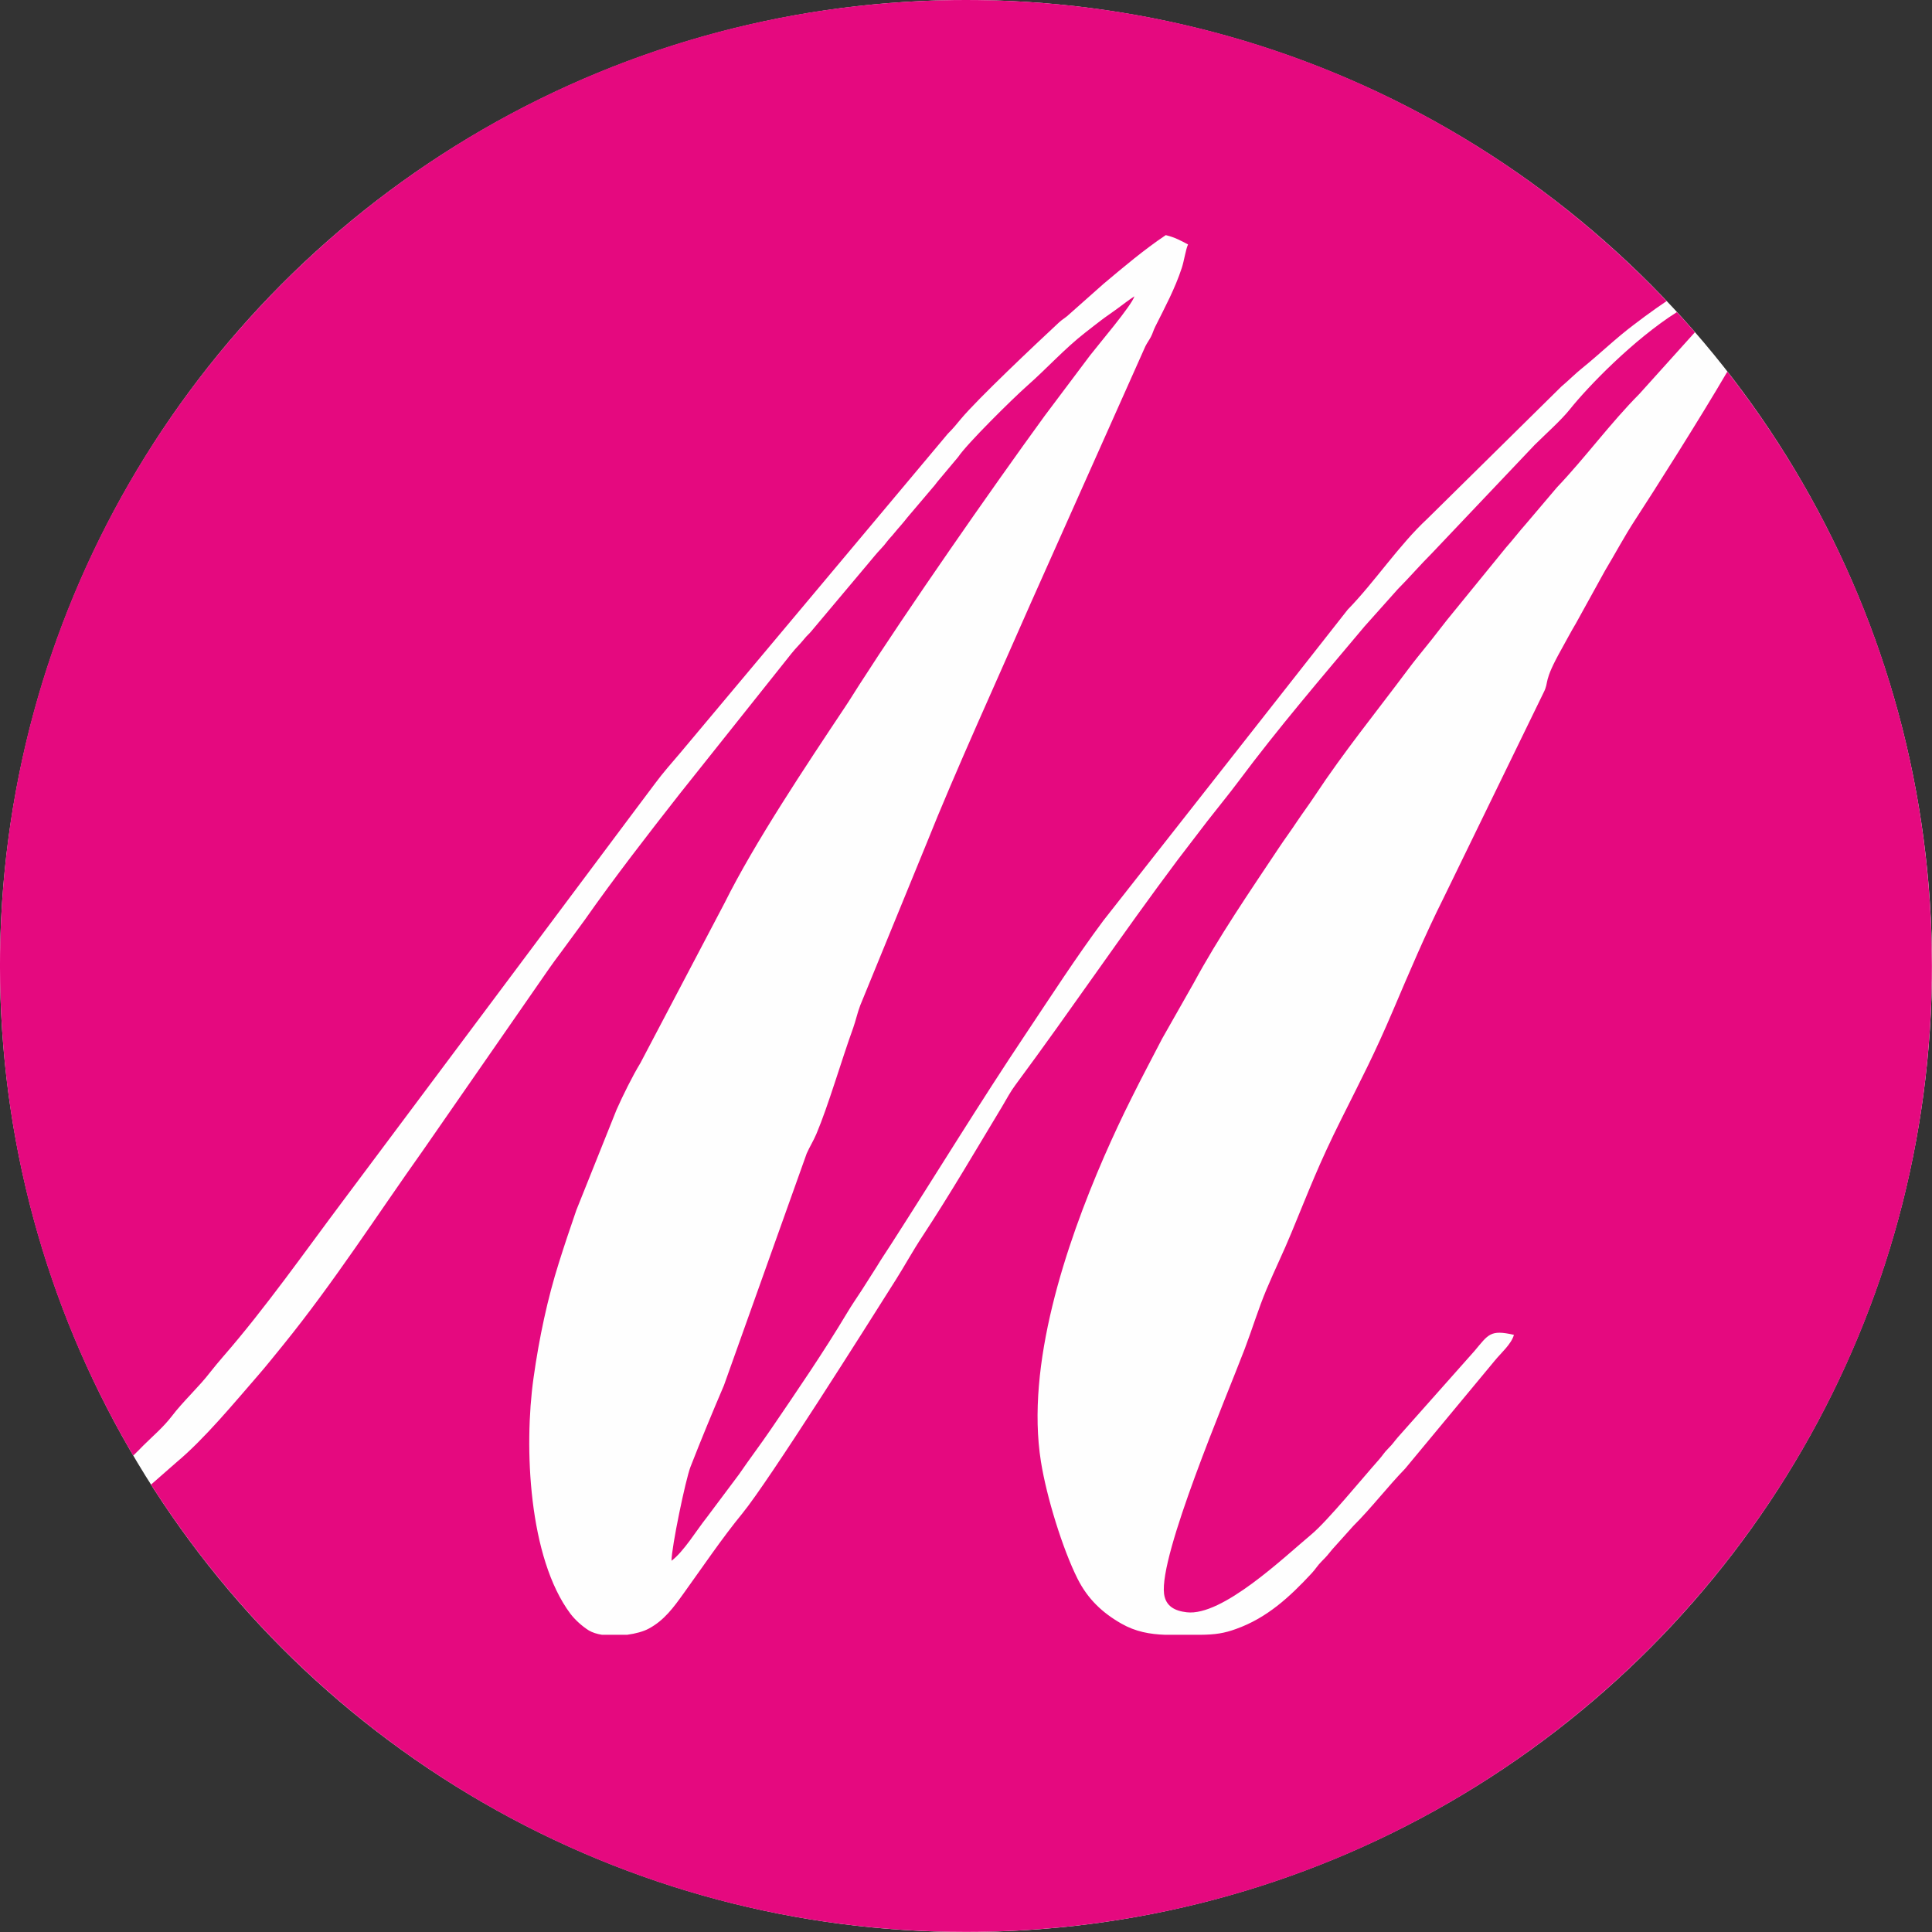 <?xml version="1.0" encoding="UTF-8"?> <svg xmlns="http://www.w3.org/2000/svg" xmlns:xlink="http://www.w3.org/1999/xlink" xmlns:xodm="http://www.corel.com/coreldraw/odm/2003" xml:space="preserve" width="67.732mm" height="67.732mm" version="1.1" style="shape-rendering:geometricPrecision; text-rendering:geometricPrecision; image-rendering:optimizeQuality; fill-rule:evenodd; clip-rule:evenodd" viewBox="0 0 2257.14 2257.14"><rect x="0" y="0" width="2257.14" height="2257.14" fill="#333333" stroke="none"/> <defs> <style type="text/css"> .fil1 {fill:#E5097F} .fil0 {fill:#FEFEFE} </style> </defs> <g id="Слой_x0020_1">  <circle class="fil0" cx="1128.57" cy="1128.57" r="1128.57"></circle> <path class="fil1" d="M1128.57 -0c322.26,0 612.9,135.1 818.53,351.75 -8.23,5.58 -16.6,11.43 -25.24,17.8 -4.38,3.32 -7.97,5.98 -12.36,9.3 -21.38,15.94 -40.51,34.67 -61.1,51.27 -8.23,6.64 -15.81,14.35 -24.18,21.39l-156.75 154.62c-33.21,30.82 -61.1,73.46 -92.99,106.13l-285.46 363.3c-32.02,43.04 -60.84,87.81 -90.59,132.31 -53.93,80.63 -104.54,163.52 -157.01,245.21 -5.98,9.43 -11.16,16.74 -16.87,26.3l-17.67 27.76c-6.11,9.43 -11.29,16.74 -17,26.3 -27.63,46.23 -58.71,91.53 -89,136.02 -12.49,18.33 -24.84,34.53 -37.59,53.14l-37.99 50.74c-11.16,13.95 -26.83,39.85 -40.78,50.08 0,-15.81 16.47,-95.11 22.18,-109.72 12.75,-32.68 25.37,-63.1 39.05,-95.11l96.7 -270.98c3.46,-7.84 7.84,-14.62 11.43,-23.11 13.82,-32.68 29.49,-86.74 42.91,-123.67 2.92,-8.23 5.05,-18.06 8.23,-26.3l77.31 -188.76c33.34,-83.69 84.21,-195 121.68,-280.68l134.16 -300.61c2.26,-4.38 4.52,-7.3 6.38,-10.89 2.39,-4.52 2.65,-7.04 5.18,-12.09 11.43,-22.85 22.98,-44.23 30.95,-68.54 2.66,-7.97 4.65,-21.92 7.3,-27.37 -8.5,-4.52 -15.54,-8.37 -26.04,-10.89 -25.37,17.01 -49.41,37.33 -72.79,56.99l-42.38 37.59c-4.39,3.59 -5.31,3.59 -9.7,7.57 -28.03,26.04 -94.72,89 -114.5,112.65 -6.25,7.44 -8.23,10.22 -15.28,17.27l-312.69 373c-10.36,12.22 -19.79,22.71 -29.23,35.47 -9.56,12.75 -18.06,24.18 -27.89,37.2l-335.81 449.25c-45.16,60.17 -91.53,126.46 -141.07,183.31 -4.92,5.71 -10.36,12.22 -14.75,17.8 -13.41,17.54 -32.02,34.4 -45.3,51.94 -9.7,12.62 -21.52,22.58 -33.07,34.01 -3.85,3.99 -7.83,7.97 -11.82,11.82 -98.96,-167.77 -155.68,-363.3 -155.68,-571.99 0,-623.26 505.31,-1128.57 1128.57,-1128.57zm830.49 364.64c7.17,7.7 14.21,15.54 21.12,23.51l-64.96 72.12c-34.14,34.4 -62.83,73.99 -96.31,109.2l-35.73 42.11c-8.5,9.56 -15.28,18.6 -23.78,28.16l-68.94 84.62c-7.97,9.96 -14.48,18.86 -22.85,29.09 -8.1,10.1 -15.14,18.6 -22.85,28.96 -36.26,48.62 -74.92,96.18 -108.4,146.92 -7.3,11.02 -13.82,19.66 -21.25,30.68 -7.17,10.9 -14.08,20.06 -21.12,30.69 -34.14,51.27 -70.27,103.88 -99.49,157.94l-36.79 64.82c-11.82,22.85 -23.38,44.5 -35.33,68.54 -11.56,22.98 -21.92,45.3 -32.41,69.21 -45.16,103.87 -91.79,243.75 -73.85,356.4 6.64,41.58 25.37,102.15 42.78,136.82 11.95,23.77 29.09,39.85 51.27,52.47 16.74,9.56 33.47,12.36 51.01,13.02l41.05 0c17.54,-0.13 28.29,-1.86 41.71,-6.77 36.26,-12.89 62.7,-37.33 88.47,-65.09 5.18,-5.58 6.25,-8.5 11.82,-14.08 5.98,-5.98 7.04,-7.44 12.22,-13.82l24.57 -27.37c21.25,-21.12 39.72,-45.43 60.57,-66.95l104.94 -126.46c7.04,-8.63 19.27,-19.13 22.18,-29.89 -27.76,-6.38 -29.76,-0.53 -46.09,18.86l-89.53 100.82c-4.92,5.71 -5.45,7.3 -11.02,12.89 -5.31,5.31 -6.11,7.57 -10.76,12.89 -19.39,21.78 -60.31,71.87 -79.04,87.54 -32.28,26.96 -104.28,96.04 -145.85,91.12 -13.95,-1.6 -24.44,-7.04 -26.43,-21.38 -5.98,-45.43 71.46,-226.62 94.18,-286.26 9.03,-23.77 15.81,-46.49 25.5,-69.61 9.56,-22.72 20.06,-44.11 29.09,-66.15 21.92,-53 31.49,-79.04 58.05,-132.31 24.71,-49.55 38.39,-75.19 60.71,-127.52 18.86,-44.24 37.59,-88.6 58.98,-131.24l116.89 -240.03c7.04,-13.82 -1.46,-10.76 20.85,-50.61 5.85,-10.49 10.76,-19.93 17.01,-30.42l33.87 -61.37c12.22,-20.32 22.45,-39.85 35.47,-59.77 20.32,-31.08 75.72,-118.36 107.47,-172.82 149.71,191.42 238.97,432.51 238.97,694.46 0,623.26 -505.18,1128.44 -1128.44,1128.44 -400.23,0 -751.85,-208.29 -952.16,-522.57l30.02 -26.3c32.28,-26.97 66.95,-68.94 95.24,-101.49 10.63,-12.22 19,-22.98 29.36,-35.6 58.85,-72.66 109.59,-151.7 163.65,-227.81l147.05 -212.01c4.65,-6.64 8.5,-11.82 13.68,-18.73l27.5 -37.46c35.33,-50.34 73.46,-99.49 111.45,-147.98l130.44 -163.78c5.05,-6.38 9.56,-10.36 15.14,-17.27 2.79,-3.45 4.38,-4.52 7.3,-7.84l67.21 -79.97c5.31,-6.25 9.43,-11.56 15.01,-17.4 3.85,-4.12 3.32,-3.72 6.91,-8.23 3.32,-4.25 4.92,-5.45 7.97,-9.3 5.85,-7.17 9.96,-11.29 15.81,-18.86l29.76 -35.07c3.46,-3.85 3.46,-4.52 6.77,-8.37l22.72 -27.1c10.36,-15.54 63.23,-67.75 80.9,-83.42 23.24,-20.46 43.04,-42.77 67.75,-62.04 6.77,-5.18 11.95,-9.43 18.33,-14.21 6.25,-4.79 12.09,-8.5 18.86,-13.55 6.64,-4.91 13.68,-10.36 20.05,-14.48 -2.92,10.49 -42.77,57.25 -51.94,69.21l-52.87 70.4c-64.43,88.6 -159.54,225.29 -217.05,314.95 -5.85,9.03 -10.1,16.21 -16.08,25.11 -45.56,68.41 -105.74,158.47 -140.81,229.01l-98.43 187.16c-9.3,15.28 -20.19,37.33 -27.76,54.33l-47.02 117.42c-7.3,21.12 -14.08,41.31 -20.46,61.64 -13.02,41.05 -22.98,87.14 -29.62,134.83 -11.29,80.5 -5.71,209.88 43.17,275.1 5.58,7.3 13.55,14.48 21.52,19.53 4.12,2.39 9.43,4.12 15.41,5.05l29.22 0c9.96,-1.33 19.13,-3.85 25.24,-7.17 18.2,-9.7 29.1,-24.84 40.91,-41.31 22.58,-31.35 44.24,-63.63 68.68,-93.51 30.95,-37.86 143.99,-217.06 179.2,-272.85 10.89,-17.27 19.79,-33.74 31.22,-51.01 32.55,-49.55 62.3,-100.56 92.99,-151.43 5.45,-9.17 9.7,-17.4 15.68,-25.37 64.29,-86.74 124.6,-176.27 189.42,-262.75l34.67 -45.3c12.49,-16.07 24.18,-30.15 36.13,-46.09 46.49,-62.43 97.37,-121.68 147.45,-181.32l38.79 -43.44c14.35,-14.48 25.64,-27.76 39.98,-42.11l120.08 -126.59c12.35,-12.22 30.68,-28.56 40.91,-41.31 21.26,-26.7 74.39,-81.56 125.13,-113.71l0.01 0.02z"></path> </g> </svg> 